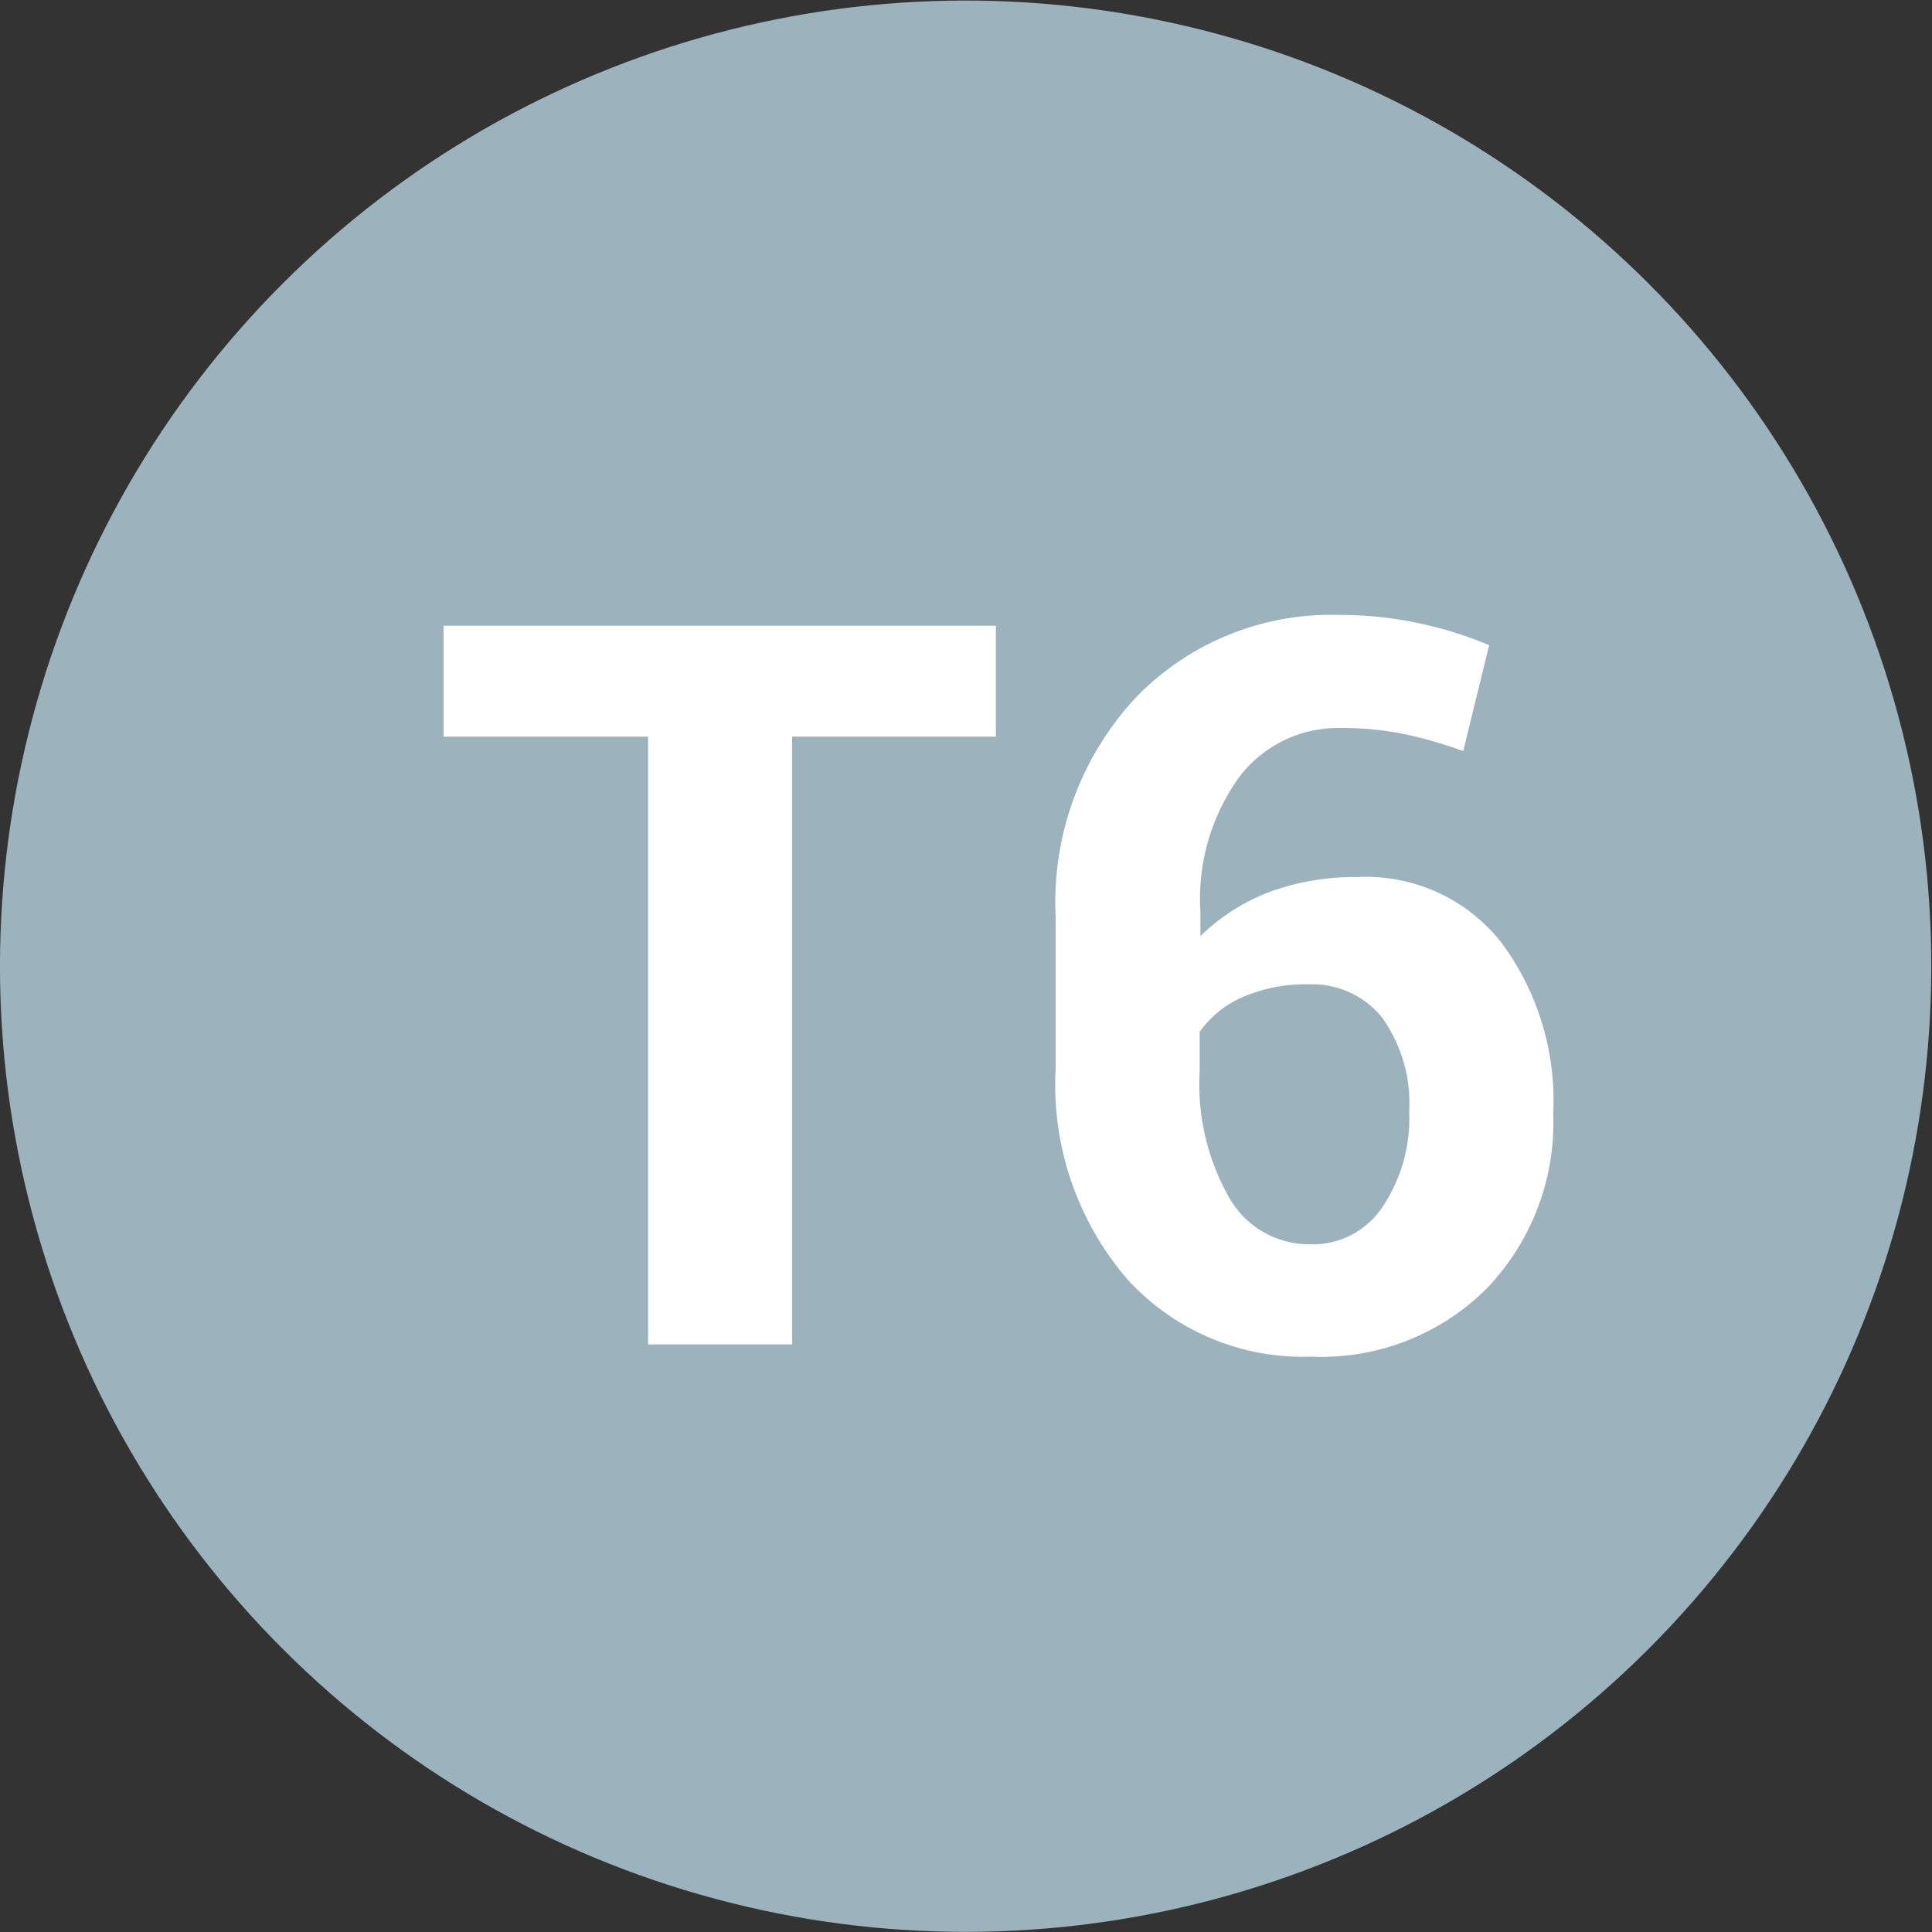 <svg xmlns="http://www.w3.org/2000/svg" viewBox="0 0 26.83 26.83"><rect x="0" y="0" width="26.83" height="26.83" fill="#333333" stroke="none"/><g data-name="Vrstva 2"><g data-name="Vrstva 1"><circle cx="13.41" cy="13.41" r="13.41" transform="rotate(-76.9 13.415 13.414)" fill="#9cb3bd"/><path d="M13.83 10.23H11v8.44H9v-8.44H6.16V8.69h7.67zm4.77-1.69a5.2 5.2 0 011.08.11 5.38 5.38 0 011 .31l-.36 1.47a6.16 6.16 0 00-.84-.24 4.27 4.27 0 00-.86-.08 1.72 1.72 0 00-1.41.68 2.89 2.89 0 00-.54 1.87V13a2.82 2.82 0 01.95-.61 3.45 3.45 0 011.23-.21 2.39 2.39 0 012 .91 3.68 3.68 0 01.72 2.37 3.33 3.33 0 01-.93 2.44 3.25 3.25 0 01-2.43.94 3.3 3.3 0 01-2.55-1.07 4.14 4.14 0 01-1-2.93v-2.11a4.17 4.17 0 011.12-3.05 3.77 3.77 0 012.82-1.14zm-.42 5.13a2.17 2.17 0 00-.93.18 1.41 1.41 0 00-.59.48v.54a3.19 3.19 0 00.42 1.78 1.28 1.28 0 001.12.63 1.16 1.16 0 001-.52 2.21 2.21 0 00.37-1.32 2.05 2.05 0 00-.37-1.3 1.24 1.24 0 00-1.02-.47z" fill="#fff"/></g></g></svg>
